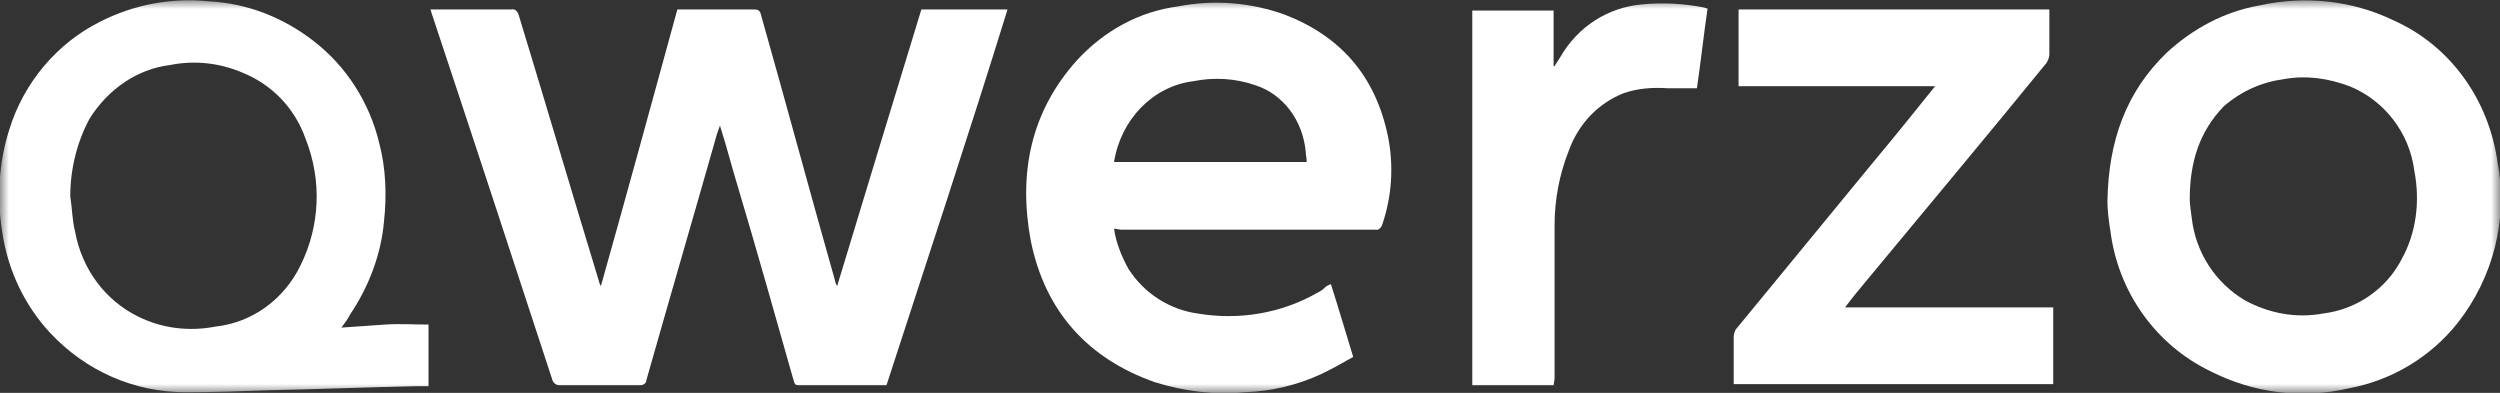 <svg xmlns="http://www.w3.org/2000/svg" width="140" height="22" viewBox="0 0 140 22" fill="none"><rect x="0" y="0" width="140" height="22" fill="#333333" stroke="none"/><g clip-path="url(#clip0_2_13)"><mask id="mask0_2_13" style="mask-type:luminance" maskUnits="userSpaceOnUse" x="0" y="0" width="140" height="22"><path d="M140 0H0V22H140V0Z" fill="white"></path></mask><g mask="url(#mask0_2_13)"><path d="M19.117 18.346C19.93 18.289 20.744 18.233 21.557 18.176C22.37 18.12 23.183 18.176 23.997 18.176V21.626C23.78 21.626 23.563 21.626 23.346 21.626C20.581 21.683 17.87 21.796 15.104 21.852C13.532 21.909 11.96 21.965 10.387 21.965C7.513 21.965 4.802 20.778 2.796 18.629C1.386 17.102 0.465 15.179 0.139 13.086C-0.186 11.163 -0.078 9.127 0.519 7.261C1.332 4.603 3.23 2.397 5.616 1.21C7.513 0.248 9.628 -0.148 11.743 0.079C13.857 0.192 15.864 0.983 17.544 2.284C19.388 3.698 20.689 5.734 21.232 7.996C21.611 9.41 21.665 10.937 21.503 12.408C21.34 14.274 20.635 16.084 19.605 17.611C19.496 17.837 19.334 18.063 19.117 18.346ZM3.935 10.994C4.043 11.672 4.043 12.351 4.206 12.973C4.586 15.066 5.887 16.819 7.73 17.724C9.086 18.402 10.604 18.572 12.068 18.289C14.129 18.063 15.918 16.762 16.84 14.839C17.924 12.634 18.032 10.089 17.111 7.77C16.514 6.073 15.267 4.773 13.64 4.094C12.339 3.528 10.929 3.359 9.52 3.642C7.676 3.868 6.05 4.999 5.019 6.639C4.314 7.94 3.935 9.467 3.935 10.994Z" fill="white"></path><path d="M49.644 21.57C47.963 21.57 46.336 21.57 44.709 21.57C44.493 21.57 44.493 21.456 44.438 21.287C43.408 17.667 42.378 13.991 41.294 10.372C40.968 9.297 40.697 8.223 40.318 7.035C40.263 7.205 40.209 7.318 40.155 7.487C38.853 12.068 37.498 16.706 36.197 21.287C36.197 21.456 36.034 21.57 35.871 21.57C34.353 21.57 32.835 21.57 31.317 21.57C31.154 21.57 30.991 21.456 30.937 21.287C28.714 14.5 26.491 7.714 24.214 0.87C24.16 0.757 24.16 0.644 24.105 0.531C24.214 0.531 24.322 0.531 24.431 0.531C25.84 0.531 27.25 0.531 28.66 0.531C28.823 0.474 28.985 0.644 29.039 0.814C30.558 5.791 32.022 10.768 33.54 15.744C33.54 15.801 33.594 15.914 33.648 16.027C35.112 10.824 36.522 5.678 37.932 0.531C38.04 0.531 38.094 0.531 38.149 0.531C39.504 0.531 40.914 0.531 42.27 0.531C42.432 0.531 42.541 0.588 42.595 0.757C44.005 5.734 45.36 10.768 46.77 15.744C46.77 15.801 46.824 15.914 46.878 16.027C48.451 10.824 50.023 5.678 51.596 0.531H56.421C54.252 7.544 51.921 14.557 49.644 21.57Z" fill="white"></path><path d="M62.386 12.803C62.494 13.595 62.819 14.387 63.199 15.066C64.067 16.423 65.476 17.328 67.049 17.554C69.38 17.95 71.766 17.554 73.826 16.366C73.935 16.31 74.043 16.253 74.152 16.14C74.26 16.027 74.369 15.971 74.531 15.914C74.965 17.271 75.345 18.572 75.778 19.986C75.182 20.325 74.585 20.665 73.989 20.948C72.633 21.57 71.224 21.909 69.706 21.965C68.025 22.135 66.29 21.909 64.663 21.4C60.976 20.099 58.536 17.498 57.723 13.482C57.018 9.693 57.723 6.243 60.325 3.359C61.843 1.719 63.795 0.644 65.964 0.361C67.971 -0.034 70.031 0.135 71.929 0.814C75.019 2.001 77.025 4.207 77.73 7.657C78.056 9.297 77.947 10.994 77.405 12.577C77.351 12.747 77.188 12.917 77.025 12.86C72.254 12.86 67.537 12.86 62.765 12.86L62.386 12.803ZM62.386 9.071H73.176C73.176 8.845 73.121 8.675 73.121 8.505C72.959 6.752 71.874 5.282 70.302 4.773C69.163 4.377 67.971 4.32 66.832 4.546C64.555 4.829 62.765 6.696 62.386 9.071Z" fill="white"></path><path d="M118.017 11.277C118.071 7.827 119.101 5.112 121.324 2.963C122.788 1.606 124.578 0.644 126.53 0.305C129.078 -0.261 131.735 0.022 134.067 1.153C137.211 2.567 139.38 5.564 139.868 9.127C140.465 12.295 139.597 15.575 137.645 18.063C136.127 19.986 133.958 21.287 131.572 21.739C128.915 22.361 126.204 22.022 123.764 20.778C120.728 19.307 118.613 16.366 118.18 12.917C118.071 12.294 118.017 11.672 118.017 11.277ZM122.626 11.164C122.626 11.39 122.68 11.786 122.734 12.181C122.951 14.161 124.09 15.857 125.716 16.819C127.072 17.554 128.59 17.837 130.108 17.554C131.952 17.328 133.633 16.197 134.5 14.5C135.314 13.03 135.531 11.277 135.205 9.58C134.934 7.431 133.524 5.621 131.572 4.829C130.379 4.377 129.132 4.207 127.885 4.433C126.638 4.603 125.5 5.112 124.524 5.96C123.168 7.374 122.626 9.071 122.626 11.164Z" fill="white"></path><path d="M114.981 17.215V21.513H97.087C97.087 21.456 97.087 21.343 97.087 21.287C97.087 20.495 97.087 19.647 97.087 18.855C97.087 18.742 97.142 18.572 97.196 18.459C99.799 15.292 102.401 12.125 105.004 8.958C106.142 7.6 107.227 6.243 108.366 4.829H97.359V0.531H114.764C114.764 0.644 114.764 0.757 114.764 0.814C114.764 1.549 114.764 2.284 114.764 3.019C114.764 3.189 114.709 3.359 114.601 3.528C111.239 7.657 107.823 11.729 104.407 15.857C104.028 16.31 103.702 16.706 103.323 17.215H114.981Z" fill="white"></path><path d="M87.002 21.57H82.448V0.588H87.002V3.698H87.056L87.382 3.189C88.358 1.492 90.039 0.418 91.936 0.248C93.075 0.135 94.268 0.192 95.407 0.418C95.461 0.418 95.515 0.474 95.624 0.474C95.407 1.945 95.244 3.472 95.027 4.942C94.485 4.942 93.943 4.942 93.4 4.942C92.533 4.886 91.719 4.942 90.906 5.225C89.496 5.791 88.412 6.922 87.87 8.392C87.328 9.75 87.056 11.163 87.056 12.634C87.056 15.518 87.056 18.346 87.056 21.23L87.002 21.57Z" fill="white"></path></g></g><defs><clipPath id="clip0_2_13"><rect width="140" height="22" fill="white"></rect></clipPath></defs></svg>